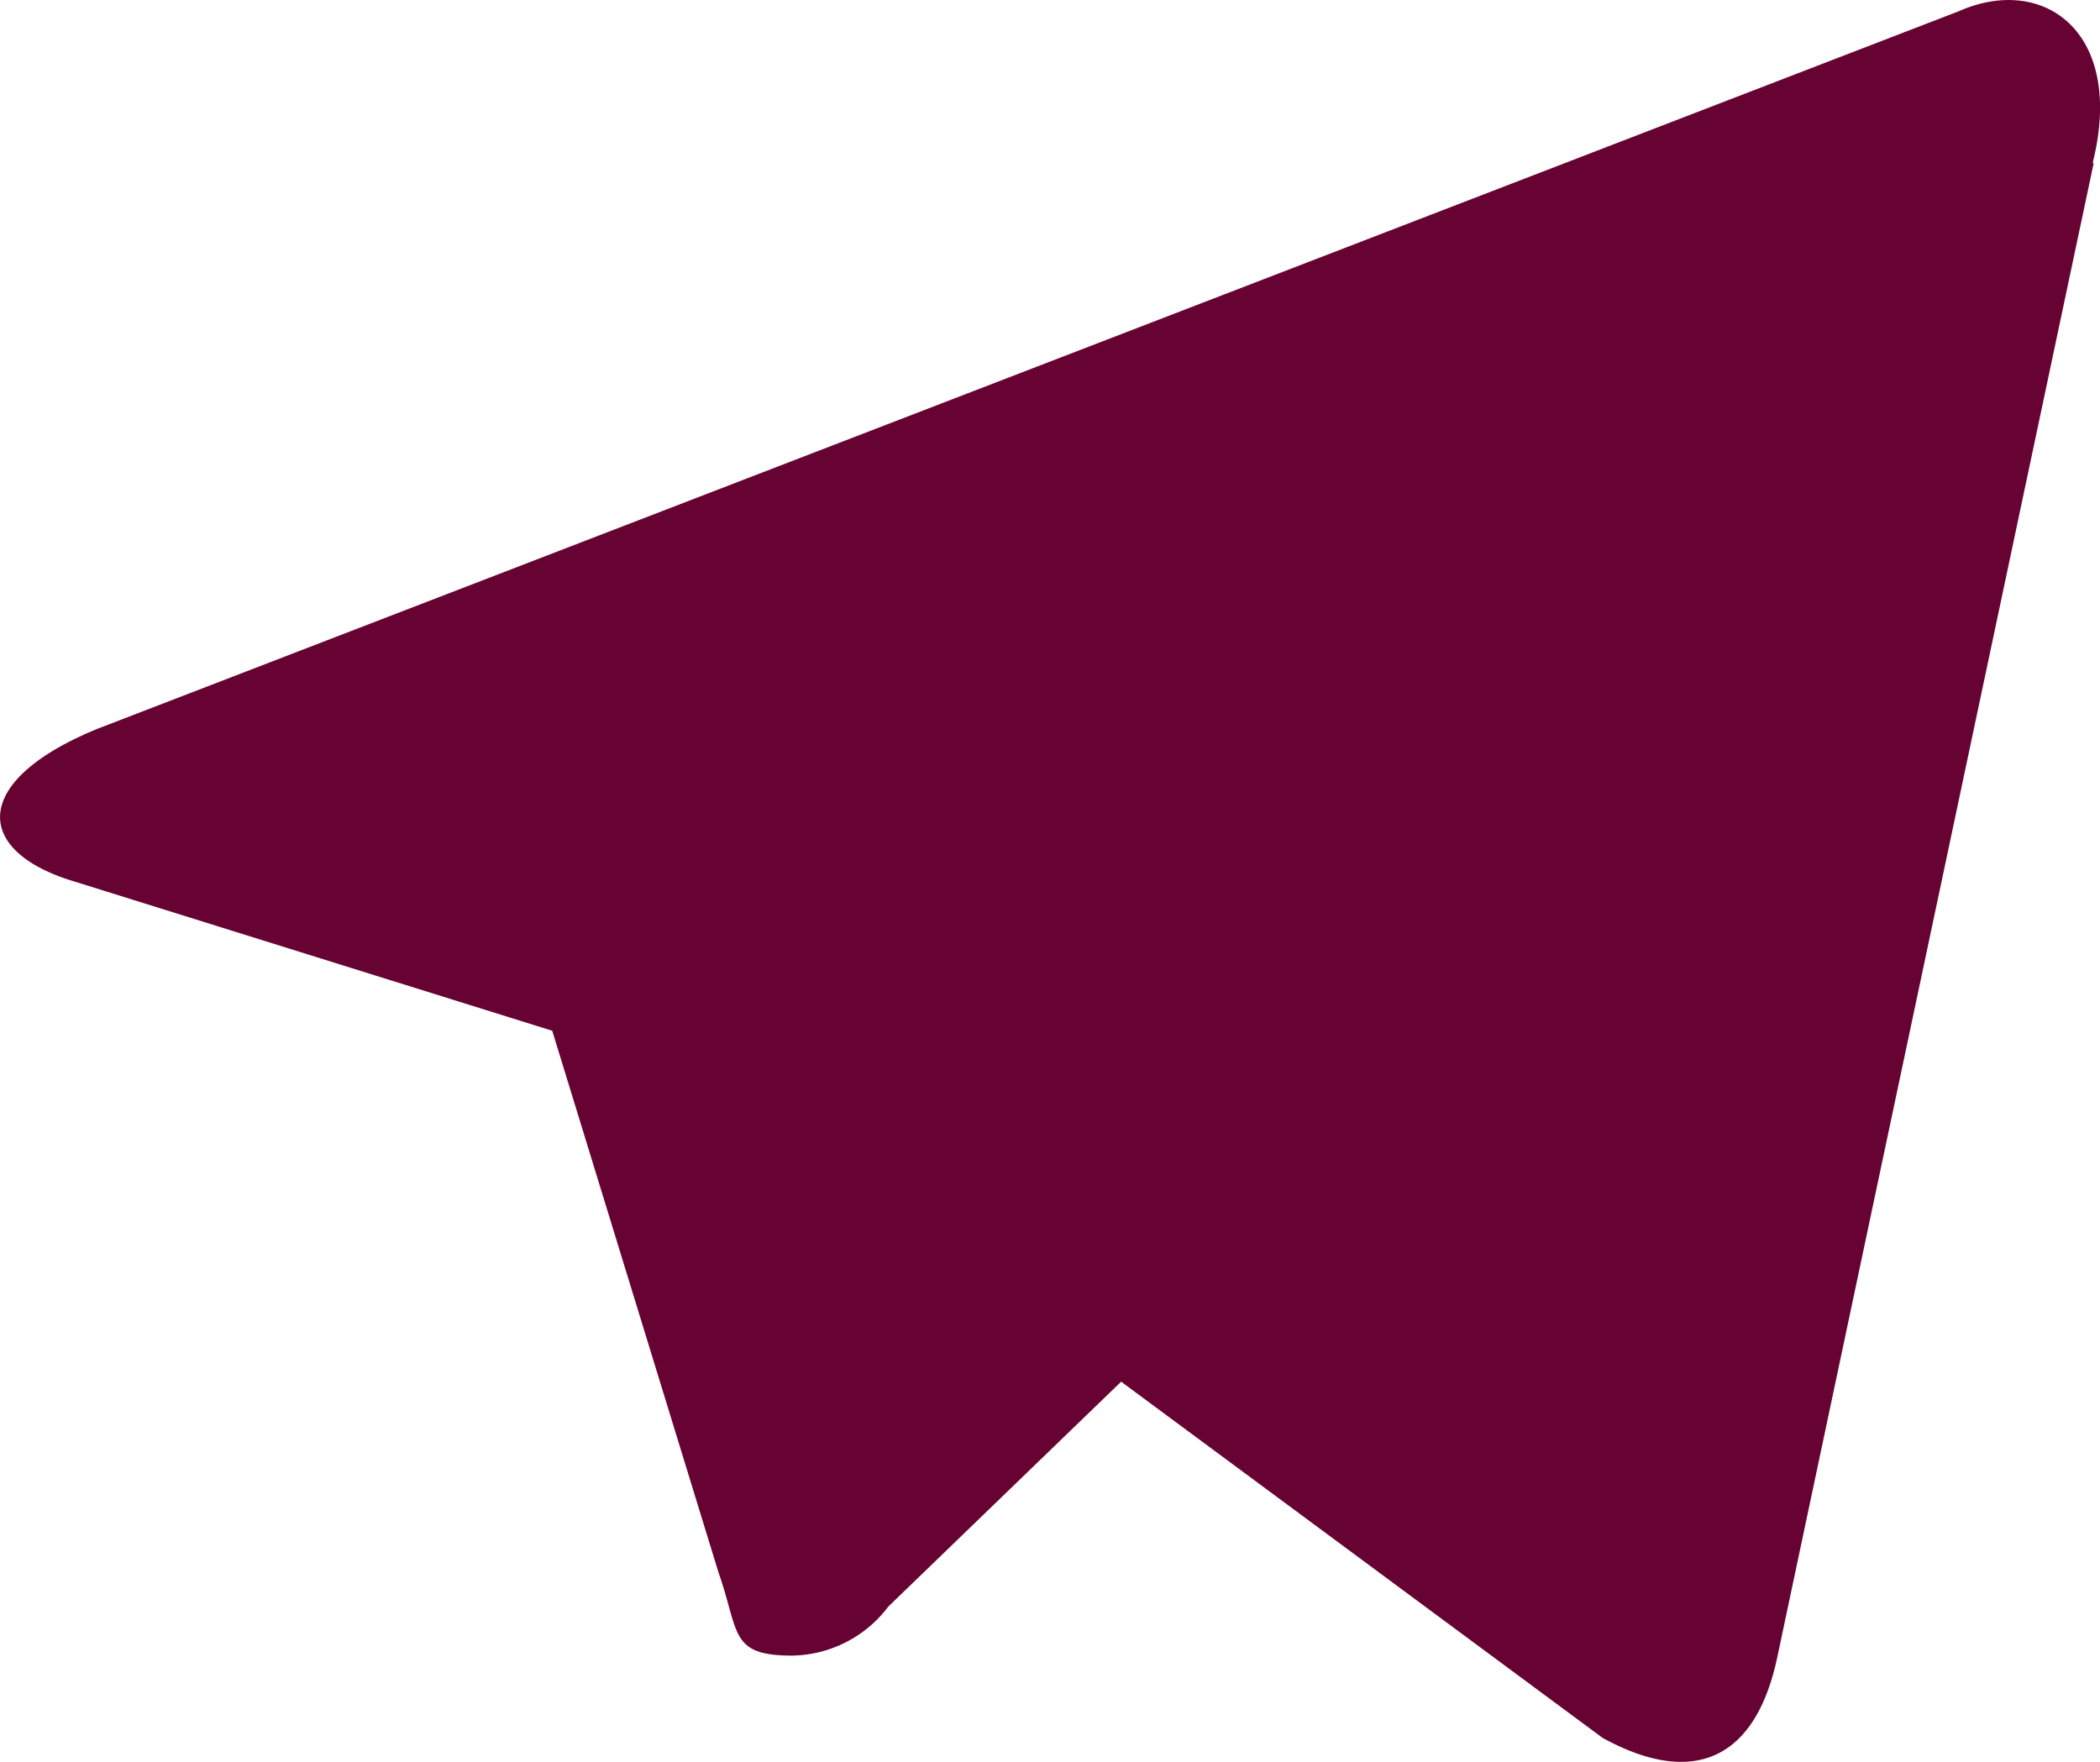<?xml version="1.0" encoding="UTF-8"?> <svg xmlns="http://www.w3.org/2000/svg" width="29.593" height="24.833" viewBox="0 0 29.593 24.833"> <path id="telegram" d="M29.49,5.187,25.037,26.218c-.308,1.493-1.209,1.85-2.467,1.159l-6.784-5.02-3.281,3.17a1.729,1.729,0,0,1-1.357.691c-.888,0-.74-.333-1.036-1.172L7.769,17.411l-6.722-2.1c-1.456-.432-1.468-1.431.321-2.159L27.591,3.041c1.2-.53,2.344.3,1.887,2.134Z" transform="translate(0.013 -2.883)" fill="#670333"></path> </svg> 
